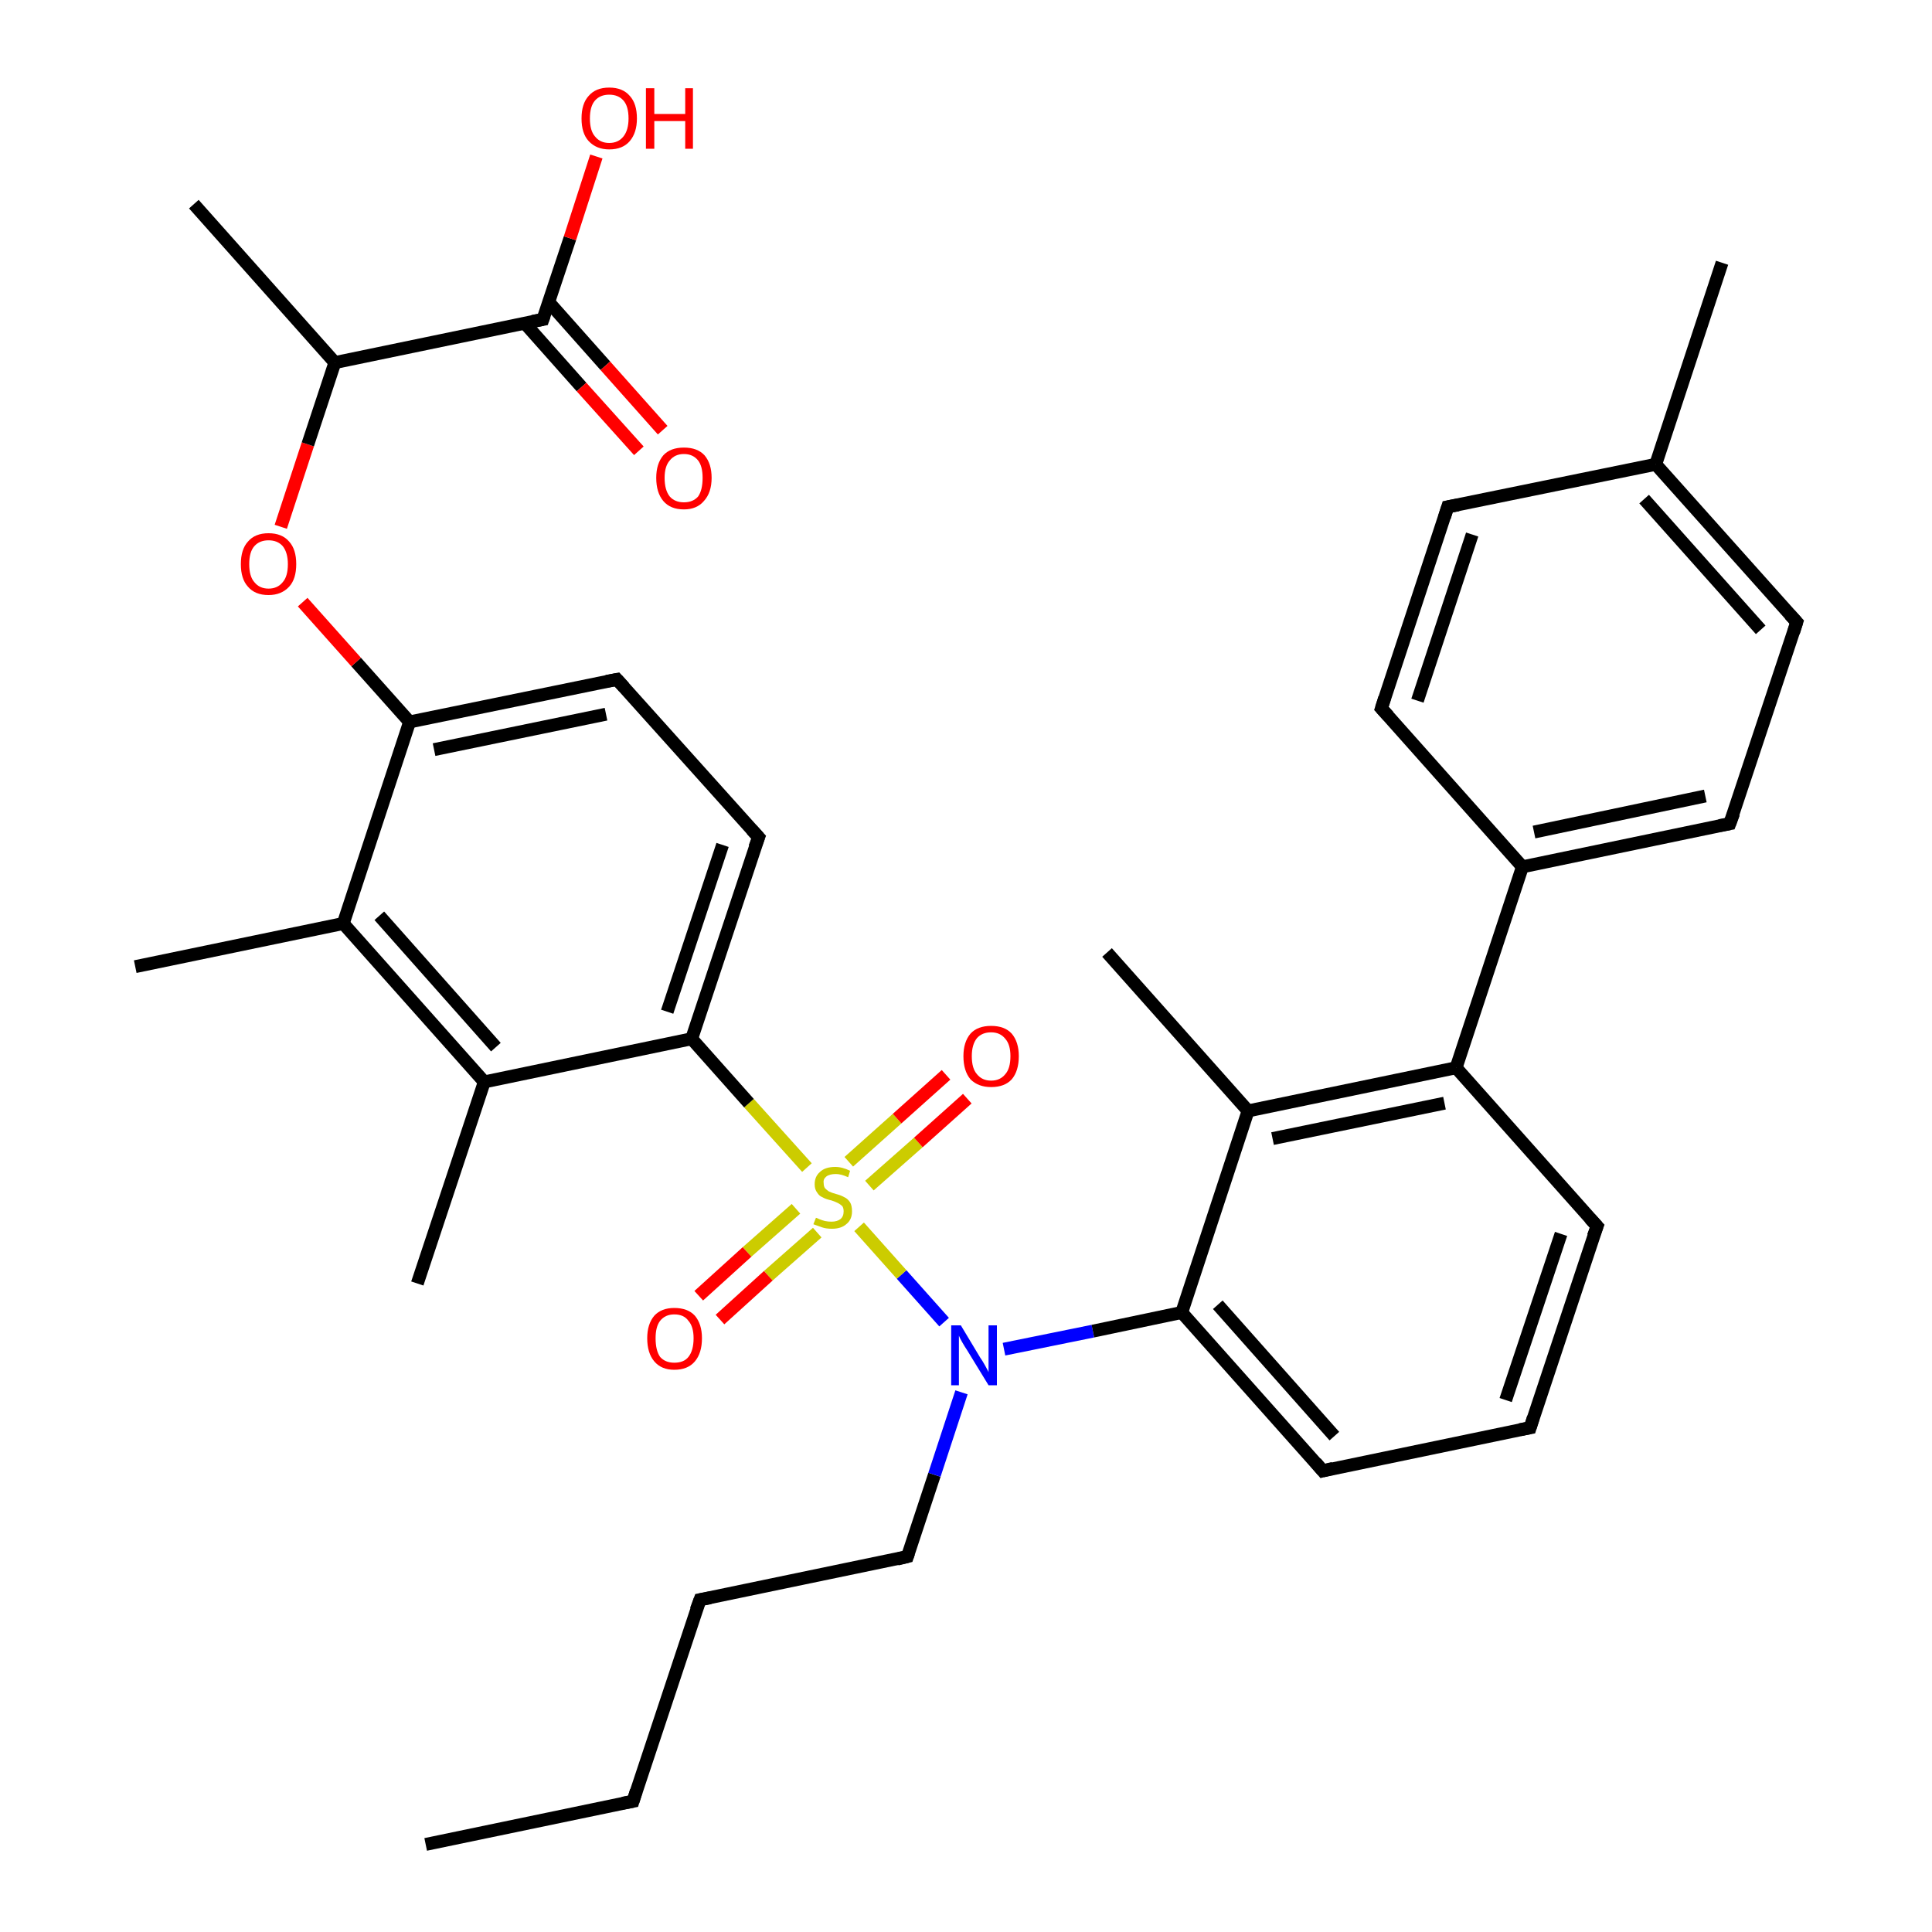 <?xml version='1.0' encoding='iso-8859-1'?>
<svg version='1.1' baseProfile='full'
              xmlns='http://www.w3.org/2000/svg'
                      xmlns:rdkit='http://www.rdkit.org/xml'
                      xmlns:xlink='http://www.w3.org/1999/xlink'
                  xml:space='preserve'
width='300px' height='300px' viewBox='0 0 300 300'>
<!-- END OF HEADER -->
<rect style='opacity:1.0;fill:#FFFFFF;stroke:none' width='300.0' height='300.0' x='0.0' y='0.0'> </rect>
<path class='bond-0 atom-0 atom-1' d='M 66.1,286.4 L 98.3,279.7' style='fill:none;fill-rule:evenodd;stroke:#000000;stroke-width:2.0px;stroke-linecap:butt;stroke-linejoin:miter;stroke-opacity:1' />
<path class='bond-1 atom-1 atom-2' d='M 98.3,279.7 L 108.7,248.4' style='fill:none;fill-rule:evenodd;stroke:#000000;stroke-width:2.0px;stroke-linecap:butt;stroke-linejoin:miter;stroke-opacity:1' />
<path class='bond-2 atom-2 atom-3' d='M 108.7,248.4 L 140.9,241.7' style='fill:none;fill-rule:evenodd;stroke:#000000;stroke-width:2.0px;stroke-linecap:butt;stroke-linejoin:miter;stroke-opacity:1' />
<path class='bond-3 atom-3 atom-4' d='M 140.9,241.7 L 145.1,229.0' style='fill:none;fill-rule:evenodd;stroke:#000000;stroke-width:2.0px;stroke-linecap:butt;stroke-linejoin:miter;stroke-opacity:1' />
<path class='bond-3 atom-3 atom-4' d='M 145.1,229.0 L 149.3,216.2' style='fill:none;fill-rule:evenodd;stroke:#0000FF;stroke-width:2.0px;stroke-linecap:butt;stroke-linejoin:miter;stroke-opacity:1' />
<path class='bond-4 atom-4 atom-5' d='M 155.9,209.5 L 169.7,206.7' style='fill:none;fill-rule:evenodd;stroke:#0000FF;stroke-width:2.0px;stroke-linecap:butt;stroke-linejoin:miter;stroke-opacity:1' />
<path class='bond-4 atom-4 atom-5' d='M 169.7,206.7 L 183.5,203.8' style='fill:none;fill-rule:evenodd;stroke:#000000;stroke-width:2.0px;stroke-linecap:butt;stroke-linejoin:miter;stroke-opacity:1' />
<path class='bond-5 atom-5 atom-6' d='M 183.5,203.8 L 205.4,228.4' style='fill:none;fill-rule:evenodd;stroke:#000000;stroke-width:2.0px;stroke-linecap:butt;stroke-linejoin:miter;stroke-opacity:1' />
<path class='bond-5 atom-5 atom-6' d='M 189.1,202.6 L 207.2,223.0' style='fill:none;fill-rule:evenodd;stroke:#000000;stroke-width:2.0px;stroke-linecap:butt;stroke-linejoin:miter;stroke-opacity:1' />
<path class='bond-6 atom-6 atom-7' d='M 205.4,228.4 L 237.6,221.7' style='fill:none;fill-rule:evenodd;stroke:#000000;stroke-width:2.0px;stroke-linecap:butt;stroke-linejoin:miter;stroke-opacity:1' />
<path class='bond-7 atom-7 atom-8' d='M 237.6,221.7 L 248.0,190.4' style='fill:none;fill-rule:evenodd;stroke:#000000;stroke-width:2.0px;stroke-linecap:butt;stroke-linejoin:miter;stroke-opacity:1' />
<path class='bond-7 atom-7 atom-8' d='M 233.8,217.4 L 242.4,191.6' style='fill:none;fill-rule:evenodd;stroke:#000000;stroke-width:2.0px;stroke-linecap:butt;stroke-linejoin:miter;stroke-opacity:1' />
<path class='bond-8 atom-8 atom-9' d='M 248.0,190.4 L 226.1,165.8' style='fill:none;fill-rule:evenodd;stroke:#000000;stroke-width:2.0px;stroke-linecap:butt;stroke-linejoin:miter;stroke-opacity:1' />
<path class='bond-9 atom-9 atom-10' d='M 226.1,165.8 L 193.8,172.5' style='fill:none;fill-rule:evenodd;stroke:#000000;stroke-width:2.0px;stroke-linecap:butt;stroke-linejoin:miter;stroke-opacity:1' />
<path class='bond-9 atom-9 atom-10' d='M 224.3,171.3 L 197.6,176.8' style='fill:none;fill-rule:evenodd;stroke:#000000;stroke-width:2.0px;stroke-linecap:butt;stroke-linejoin:miter;stroke-opacity:1' />
<path class='bond-10 atom-10 atom-11' d='M 193.8,172.5 L 171.9,147.9' style='fill:none;fill-rule:evenodd;stroke:#000000;stroke-width:2.0px;stroke-linecap:butt;stroke-linejoin:miter;stroke-opacity:1' />
<path class='bond-11 atom-9 atom-12' d='M 226.1,165.8 L 236.4,134.6' style='fill:none;fill-rule:evenodd;stroke:#000000;stroke-width:2.0px;stroke-linecap:butt;stroke-linejoin:miter;stroke-opacity:1' />
<path class='bond-12 atom-12 atom-13' d='M 236.4,134.6 L 268.6,127.9' style='fill:none;fill-rule:evenodd;stroke:#000000;stroke-width:2.0px;stroke-linecap:butt;stroke-linejoin:miter;stroke-opacity:1' />
<path class='bond-12 atom-12 atom-13' d='M 238.2,129.2 L 264.8,123.6' style='fill:none;fill-rule:evenodd;stroke:#000000;stroke-width:2.0px;stroke-linecap:butt;stroke-linejoin:miter;stroke-opacity:1' />
<path class='bond-13 atom-13 atom-14' d='M 268.6,127.9 L 279.0,96.6' style='fill:none;fill-rule:evenodd;stroke:#000000;stroke-width:2.0px;stroke-linecap:butt;stroke-linejoin:miter;stroke-opacity:1' />
<path class='bond-14 atom-14 atom-15' d='M 279.0,96.6 L 257.1,72.1' style='fill:none;fill-rule:evenodd;stroke:#000000;stroke-width:2.0px;stroke-linecap:butt;stroke-linejoin:miter;stroke-opacity:1' />
<path class='bond-14 atom-14 atom-15' d='M 273.4,97.8 L 255.3,77.5' style='fill:none;fill-rule:evenodd;stroke:#000000;stroke-width:2.0px;stroke-linecap:butt;stroke-linejoin:miter;stroke-opacity:1' />
<path class='bond-15 atom-15 atom-16' d='M 257.1,72.1 L 267.4,40.8' style='fill:none;fill-rule:evenodd;stroke:#000000;stroke-width:2.0px;stroke-linecap:butt;stroke-linejoin:miter;stroke-opacity:1' />
<path class='bond-16 atom-15 atom-17' d='M 257.1,72.1 L 224.8,78.7' style='fill:none;fill-rule:evenodd;stroke:#000000;stroke-width:2.0px;stroke-linecap:butt;stroke-linejoin:miter;stroke-opacity:1' />
<path class='bond-17 atom-17 atom-18' d='M 224.8,78.7 L 214.5,110.0' style='fill:none;fill-rule:evenodd;stroke:#000000;stroke-width:2.0px;stroke-linecap:butt;stroke-linejoin:miter;stroke-opacity:1' />
<path class='bond-17 atom-17 atom-18' d='M 228.6,83.0 L 220.1,108.8' style='fill:none;fill-rule:evenodd;stroke:#000000;stroke-width:2.0px;stroke-linecap:butt;stroke-linejoin:miter;stroke-opacity:1' />
<path class='bond-18 atom-4 atom-19' d='M 146.6,205.3 L 140.0,197.9' style='fill:none;fill-rule:evenodd;stroke:#0000FF;stroke-width:2.0px;stroke-linecap:butt;stroke-linejoin:miter;stroke-opacity:1' />
<path class='bond-18 atom-4 atom-19' d='M 140.0,197.9 L 133.4,190.5' style='fill:none;fill-rule:evenodd;stroke:#CCCC00;stroke-width:2.0px;stroke-linecap:butt;stroke-linejoin:miter;stroke-opacity:1' />
<path class='bond-19 atom-19 atom-20' d='M 135.0,184.1 L 142.6,177.4' style='fill:none;fill-rule:evenodd;stroke:#CCCC00;stroke-width:2.0px;stroke-linecap:butt;stroke-linejoin:miter;stroke-opacity:1' />
<path class='bond-19 atom-19 atom-20' d='M 142.6,177.4 L 150.2,170.6' style='fill:none;fill-rule:evenodd;stroke:#FF0000;stroke-width:2.0px;stroke-linecap:butt;stroke-linejoin:miter;stroke-opacity:1' />
<path class='bond-19 atom-19 atom-20' d='M 131.8,180.4 L 139.3,173.7' style='fill:none;fill-rule:evenodd;stroke:#CCCC00;stroke-width:2.0px;stroke-linecap:butt;stroke-linejoin:miter;stroke-opacity:1' />
<path class='bond-19 atom-19 atom-20' d='M 139.3,173.7 L 146.9,166.9' style='fill:none;fill-rule:evenodd;stroke:#FF0000;stroke-width:2.0px;stroke-linecap:butt;stroke-linejoin:miter;stroke-opacity:1' />
<path class='bond-20 atom-19 atom-21' d='M 123.6,187.7 L 116.0,194.4' style='fill:none;fill-rule:evenodd;stroke:#CCCC00;stroke-width:2.0px;stroke-linecap:butt;stroke-linejoin:miter;stroke-opacity:1' />
<path class='bond-20 atom-19 atom-21' d='M 116.0,194.4 L 108.5,201.2' style='fill:none;fill-rule:evenodd;stroke:#FF0000;stroke-width:2.0px;stroke-linecap:butt;stroke-linejoin:miter;stroke-opacity:1' />
<path class='bond-20 atom-19 atom-21' d='M 126.9,191.4 L 119.3,198.1' style='fill:none;fill-rule:evenodd;stroke:#CCCC00;stroke-width:2.0px;stroke-linecap:butt;stroke-linejoin:miter;stroke-opacity:1' />
<path class='bond-20 atom-19 atom-21' d='M 119.3,198.1 L 111.8,204.9' style='fill:none;fill-rule:evenodd;stroke:#FF0000;stroke-width:2.0px;stroke-linecap:butt;stroke-linejoin:miter;stroke-opacity:1' />
<path class='bond-21 atom-19 atom-22' d='M 125.3,181.3 L 116.3,171.3' style='fill:none;fill-rule:evenodd;stroke:#CCCC00;stroke-width:2.0px;stroke-linecap:butt;stroke-linejoin:miter;stroke-opacity:1' />
<path class='bond-21 atom-19 atom-22' d='M 116.3,171.3 L 107.4,161.3' style='fill:none;fill-rule:evenodd;stroke:#000000;stroke-width:2.0px;stroke-linecap:butt;stroke-linejoin:miter;stroke-opacity:1' />
<path class='bond-22 atom-22 atom-23' d='M 107.4,161.3 L 117.8,130.0' style='fill:none;fill-rule:evenodd;stroke:#000000;stroke-width:2.0px;stroke-linecap:butt;stroke-linejoin:miter;stroke-opacity:1' />
<path class='bond-22 atom-22 atom-23' d='M 103.6,157.1 L 112.2,131.2' style='fill:none;fill-rule:evenodd;stroke:#000000;stroke-width:2.0px;stroke-linecap:butt;stroke-linejoin:miter;stroke-opacity:1' />
<path class='bond-23 atom-23 atom-24' d='M 117.8,130.0 L 95.8,105.5' style='fill:none;fill-rule:evenodd;stroke:#000000;stroke-width:2.0px;stroke-linecap:butt;stroke-linejoin:miter;stroke-opacity:1' />
<path class='bond-24 atom-24 atom-25' d='M 95.8,105.5 L 63.6,112.1' style='fill:none;fill-rule:evenodd;stroke:#000000;stroke-width:2.0px;stroke-linecap:butt;stroke-linejoin:miter;stroke-opacity:1' />
<path class='bond-24 atom-24 atom-25' d='M 94.1,110.9 L 67.4,116.4' style='fill:none;fill-rule:evenodd;stroke:#000000;stroke-width:2.0px;stroke-linecap:butt;stroke-linejoin:miter;stroke-opacity:1' />
<path class='bond-25 atom-25 atom-26' d='M 63.6,112.1 L 55.3,102.8' style='fill:none;fill-rule:evenodd;stroke:#000000;stroke-width:2.0px;stroke-linecap:butt;stroke-linejoin:miter;stroke-opacity:1' />
<path class='bond-25 atom-25 atom-26' d='M 55.3,102.8 L 47.0,93.5' style='fill:none;fill-rule:evenodd;stroke:#FF0000;stroke-width:2.0px;stroke-linecap:butt;stroke-linejoin:miter;stroke-opacity:1' />
<path class='bond-26 atom-26 atom-27' d='M 43.6,81.8 L 47.8,69.0' style='fill:none;fill-rule:evenodd;stroke:#FF0000;stroke-width:2.0px;stroke-linecap:butt;stroke-linejoin:miter;stroke-opacity:1' />
<path class='bond-26 atom-26 atom-27' d='M 47.8,69.0 L 52.0,56.3' style='fill:none;fill-rule:evenodd;stroke:#000000;stroke-width:2.0px;stroke-linecap:butt;stroke-linejoin:miter;stroke-opacity:1' />
<path class='bond-27 atom-27 atom-28' d='M 52.0,56.3 L 30.1,31.7' style='fill:none;fill-rule:evenodd;stroke:#000000;stroke-width:2.0px;stroke-linecap:butt;stroke-linejoin:miter;stroke-opacity:1' />
<path class='bond-28 atom-27 atom-29' d='M 52.0,56.3 L 84.3,49.6' style='fill:none;fill-rule:evenodd;stroke:#000000;stroke-width:2.0px;stroke-linecap:butt;stroke-linejoin:miter;stroke-opacity:1' />
<path class='bond-29 atom-29 atom-30' d='M 84.3,49.6 L 88.5,37.0' style='fill:none;fill-rule:evenodd;stroke:#000000;stroke-width:2.0px;stroke-linecap:butt;stroke-linejoin:miter;stroke-opacity:1' />
<path class='bond-29 atom-29 atom-30' d='M 88.5,37.0 L 92.6,24.3' style='fill:none;fill-rule:evenodd;stroke:#FF0000;stroke-width:2.0px;stroke-linecap:butt;stroke-linejoin:miter;stroke-opacity:1' />
<path class='bond-30 atom-29 atom-31' d='M 81.5,50.2 L 90.3,60.1' style='fill:none;fill-rule:evenodd;stroke:#000000;stroke-width:2.0px;stroke-linecap:butt;stroke-linejoin:miter;stroke-opacity:1' />
<path class='bond-30 atom-29 atom-31' d='M 90.3,60.1 L 99.2,70.0' style='fill:none;fill-rule:evenodd;stroke:#FF0000;stroke-width:2.0px;stroke-linecap:butt;stroke-linejoin:miter;stroke-opacity:1' />
<path class='bond-30 atom-29 atom-31' d='M 85.2,46.9 L 94.0,56.8' style='fill:none;fill-rule:evenodd;stroke:#000000;stroke-width:2.0px;stroke-linecap:butt;stroke-linejoin:miter;stroke-opacity:1' />
<path class='bond-30 atom-29 atom-31' d='M 94.0,56.8 L 102.9,66.8' style='fill:none;fill-rule:evenodd;stroke:#FF0000;stroke-width:2.0px;stroke-linecap:butt;stroke-linejoin:miter;stroke-opacity:1' />
<path class='bond-31 atom-25 atom-32' d='M 63.6,112.1 L 53.3,143.4' style='fill:none;fill-rule:evenodd;stroke:#000000;stroke-width:2.0px;stroke-linecap:butt;stroke-linejoin:miter;stroke-opacity:1' />
<path class='bond-32 atom-32 atom-33' d='M 53.3,143.4 L 21.0,150.1' style='fill:none;fill-rule:evenodd;stroke:#000000;stroke-width:2.0px;stroke-linecap:butt;stroke-linejoin:miter;stroke-opacity:1' />
<path class='bond-33 atom-32 atom-34' d='M 53.3,143.4 L 75.2,168.0' style='fill:none;fill-rule:evenodd;stroke:#000000;stroke-width:2.0px;stroke-linecap:butt;stroke-linejoin:miter;stroke-opacity:1' />
<path class='bond-33 atom-32 atom-34' d='M 58.9,142.2 L 77.0,162.6' style='fill:none;fill-rule:evenodd;stroke:#000000;stroke-width:2.0px;stroke-linecap:butt;stroke-linejoin:miter;stroke-opacity:1' />
<path class='bond-34 atom-34 atom-35' d='M 75.2,168.0 L 64.8,199.3' style='fill:none;fill-rule:evenodd;stroke:#000000;stroke-width:2.0px;stroke-linecap:butt;stroke-linejoin:miter;stroke-opacity:1' />
<path class='bond-35 atom-10 atom-5' d='M 193.8,172.5 L 183.5,203.8' style='fill:none;fill-rule:evenodd;stroke:#000000;stroke-width:2.0px;stroke-linecap:butt;stroke-linejoin:miter;stroke-opacity:1' />
<path class='bond-36 atom-18 atom-12' d='M 214.5,110.0 L 236.4,134.6' style='fill:none;fill-rule:evenodd;stroke:#000000;stroke-width:2.0px;stroke-linecap:butt;stroke-linejoin:miter;stroke-opacity:1' />
<path class='bond-37 atom-34 atom-22' d='M 75.2,168.0 L 107.4,161.3' style='fill:none;fill-rule:evenodd;stroke:#000000;stroke-width:2.0px;stroke-linecap:butt;stroke-linejoin:miter;stroke-opacity:1' />
<path d='M 96.7,280.0 L 98.3,279.7 L 98.8,278.1' style='fill:none;stroke:#000000;stroke-width:2.0px;stroke-linecap:butt;stroke-linejoin:miter;stroke-opacity:1;' />
<path d='M 108.1,250.0 L 108.7,248.4 L 110.3,248.1' style='fill:none;stroke:#000000;stroke-width:2.0px;stroke-linecap:butt;stroke-linejoin:miter;stroke-opacity:1;' />
<path d='M 139.3,242.1 L 140.9,241.7 L 141.1,241.1' style='fill:none;stroke:#000000;stroke-width:2.0px;stroke-linecap:butt;stroke-linejoin:miter;stroke-opacity:1;' />
<path d='M 204.3,227.1 L 205.4,228.4 L 207.0,228.0' style='fill:none;stroke:#000000;stroke-width:2.0px;stroke-linecap:butt;stroke-linejoin:miter;stroke-opacity:1;' />
<path d='M 236.0,222.0 L 237.6,221.7 L 238.1,220.1' style='fill:none;stroke:#000000;stroke-width:2.0px;stroke-linecap:butt;stroke-linejoin:miter;stroke-opacity:1;' />
<path d='M 247.4,192.0 L 248.0,190.4 L 246.9,189.2' style='fill:none;stroke:#000000;stroke-width:2.0px;stroke-linecap:butt;stroke-linejoin:miter;stroke-opacity:1;' />
<path d='M 267.0,128.2 L 268.6,127.9 L 269.2,126.3' style='fill:none;stroke:#000000;stroke-width:2.0px;stroke-linecap:butt;stroke-linejoin:miter;stroke-opacity:1;' />
<path d='M 278.5,98.2 L 279.0,96.6 L 277.9,95.4' style='fill:none;stroke:#000000;stroke-width:2.0px;stroke-linecap:butt;stroke-linejoin:miter;stroke-opacity:1;' />
<path d='M 226.4,78.4 L 224.8,78.7 L 224.3,80.3' style='fill:none;stroke:#000000;stroke-width:2.0px;stroke-linecap:butt;stroke-linejoin:miter;stroke-opacity:1;' />
<path d='M 215.0,108.4 L 214.5,110.0 L 215.6,111.2' style='fill:none;stroke:#000000;stroke-width:2.0px;stroke-linecap:butt;stroke-linejoin:miter;stroke-opacity:1;' />
<path d='M 117.2,131.6 L 117.8,130.0 L 116.7,128.8' style='fill:none;stroke:#000000;stroke-width:2.0px;stroke-linecap:butt;stroke-linejoin:miter;stroke-opacity:1;' />
<path d='M 96.9,106.7 L 95.8,105.5 L 94.2,105.8' style='fill:none;stroke:#000000;stroke-width:2.0px;stroke-linecap:butt;stroke-linejoin:miter;stroke-opacity:1;' />
<path d='M 82.7,49.9 L 84.3,49.6 L 84.5,49.0' style='fill:none;stroke:#000000;stroke-width:2.0px;stroke-linecap:butt;stroke-linejoin:miter;stroke-opacity:1;' />
<path class='atom-4' d='M 149.2 205.8
L 152.2 210.8
Q 152.5 211.2, 153.0 212.1
Q 153.5 213.0, 153.5 213.1
L 153.5 205.8
L 154.8 205.8
L 154.8 215.1
L 153.5 215.1
L 150.2 209.7
Q 149.8 209.1, 149.4 208.4
Q 149.0 207.7, 148.9 207.4
L 148.9 215.1
L 147.7 215.1
L 147.7 205.8
L 149.2 205.8
' fill='#0000FF'/>
<path class='atom-19' d='M 126.7 189.1
Q 126.8 189.1, 127.2 189.3
Q 127.7 189.5, 128.1 189.6
Q 128.6 189.7, 129.1 189.7
Q 130.0 189.7, 130.5 189.3
Q 131.0 188.9, 131.0 188.1
Q 131.0 187.6, 130.8 187.3
Q 130.5 187.0, 130.1 186.8
Q 129.7 186.6, 129.1 186.4
Q 128.2 186.2, 127.7 185.9
Q 127.2 185.7, 126.9 185.2
Q 126.5 184.7, 126.5 183.9
Q 126.5 182.7, 127.3 182.0
Q 128.1 181.2, 129.7 181.2
Q 130.8 181.2, 132.0 181.8
L 131.7 182.8
Q 130.6 182.3, 129.8 182.3
Q 128.8 182.3, 128.3 182.7
Q 127.8 183.1, 127.9 183.7
Q 127.9 184.2, 128.1 184.5
Q 128.4 184.8, 128.7 185.0
Q 129.1 185.2, 129.8 185.4
Q 130.6 185.6, 131.1 185.9
Q 131.6 186.1, 132.0 186.7
Q 132.3 187.2, 132.3 188.1
Q 132.3 189.4, 131.4 190.1
Q 130.6 190.8, 129.2 190.8
Q 128.3 190.8, 127.7 190.6
Q 127.1 190.4, 126.3 190.1
L 126.7 189.1
' fill='#CCCC00'/>
<path class='atom-20' d='M 149.6 164.0
Q 149.6 161.8, 150.7 160.5
Q 151.8 159.3, 153.9 159.3
Q 156.0 159.3, 157.1 160.5
Q 158.2 161.8, 158.2 164.0
Q 158.2 166.3, 157.1 167.6
Q 156.0 168.8, 153.9 168.8
Q 151.9 168.8, 150.7 167.6
Q 149.6 166.3, 149.6 164.0
M 153.9 167.8
Q 155.3 167.8, 156.1 166.8
Q 156.9 165.9, 156.9 164.0
Q 156.9 162.2, 156.1 161.3
Q 155.3 160.3, 153.9 160.3
Q 152.5 160.3, 151.7 161.2
Q 150.9 162.2, 150.9 164.0
Q 150.9 165.9, 151.7 166.8
Q 152.5 167.8, 153.9 167.8
' fill='#FF0000'/>
<path class='atom-21' d='M 100.5 207.8
Q 100.5 205.6, 101.6 204.3
Q 102.7 203.1, 104.7 203.1
Q 106.8 203.1, 107.9 204.3
Q 109.0 205.6, 109.0 207.8
Q 109.0 210.1, 107.9 211.4
Q 106.8 212.7, 104.7 212.7
Q 102.7 212.7, 101.6 211.4
Q 100.5 210.1, 100.5 207.8
M 104.7 211.6
Q 106.2 211.6, 106.9 210.7
Q 107.7 209.7, 107.7 207.8
Q 107.7 206.0, 106.9 205.1
Q 106.2 204.1, 104.7 204.1
Q 103.3 204.1, 102.5 205.1
Q 101.8 206.0, 101.8 207.8
Q 101.8 209.7, 102.5 210.7
Q 103.3 211.6, 104.7 211.6
' fill='#FF0000'/>
<path class='atom-26' d='M 37.4 87.6
Q 37.4 85.3, 38.5 84.1
Q 39.6 82.8, 41.7 82.8
Q 43.8 82.8, 44.9 84.1
Q 46.0 85.3, 46.0 87.6
Q 46.0 89.9, 44.9 91.1
Q 43.7 92.4, 41.7 92.4
Q 39.6 92.4, 38.5 91.1
Q 37.4 89.9, 37.4 87.6
M 41.7 91.4
Q 43.1 91.4, 43.9 90.4
Q 44.7 89.5, 44.7 87.6
Q 44.7 85.8, 43.9 84.8
Q 43.1 83.9, 41.7 83.9
Q 40.3 83.9, 39.5 84.8
Q 38.7 85.7, 38.7 87.6
Q 38.7 89.5, 39.5 90.4
Q 40.3 91.4, 41.7 91.4
' fill='#FF0000'/>
<path class='atom-30' d='M 90.3 18.4
Q 90.3 16.1, 91.4 14.9
Q 92.5 13.6, 94.6 13.6
Q 96.7 13.6, 97.8 14.9
Q 98.9 16.1, 98.9 18.4
Q 98.9 20.6, 97.8 21.9
Q 96.7 23.2, 94.6 23.2
Q 92.6 23.2, 91.4 21.9
Q 90.3 20.7, 90.3 18.4
M 94.6 22.2
Q 96.0 22.2, 96.8 21.2
Q 97.6 20.2, 97.6 18.4
Q 97.6 16.5, 96.8 15.6
Q 96.0 14.7, 94.6 14.7
Q 93.2 14.7, 92.4 15.6
Q 91.6 16.5, 91.6 18.4
Q 91.6 20.3, 92.4 21.2
Q 93.2 22.2, 94.6 22.2
' fill='#FF0000'/>
<path class='atom-30' d='M 100.3 13.7
L 101.6 13.7
L 101.6 17.7
L 106.4 17.7
L 106.4 13.7
L 107.6 13.7
L 107.6 23.1
L 106.4 23.1
L 106.4 18.8
L 101.6 18.8
L 101.6 23.1
L 100.3 23.1
L 100.3 13.7
' fill='#FF0000'/>
<path class='atom-31' d='M 101.9 74.2
Q 101.9 72.0, 103.0 70.7
Q 104.1 69.5, 106.2 69.5
Q 108.3 69.5, 109.4 70.7
Q 110.5 72.0, 110.5 74.2
Q 110.5 76.5, 109.3 77.8
Q 108.2 79.1, 106.2 79.1
Q 104.1 79.1, 103.0 77.8
Q 101.9 76.5, 101.9 74.2
M 106.2 78.0
Q 107.6 78.0, 108.4 77.1
Q 109.1 76.1, 109.1 74.2
Q 109.1 72.4, 108.4 71.5
Q 107.6 70.5, 106.2 70.5
Q 104.8 70.5, 104.0 71.5
Q 103.2 72.4, 103.2 74.2
Q 103.2 76.1, 104.0 77.1
Q 104.8 78.0, 106.2 78.0
' fill='#FF0000'/>
</svg>
